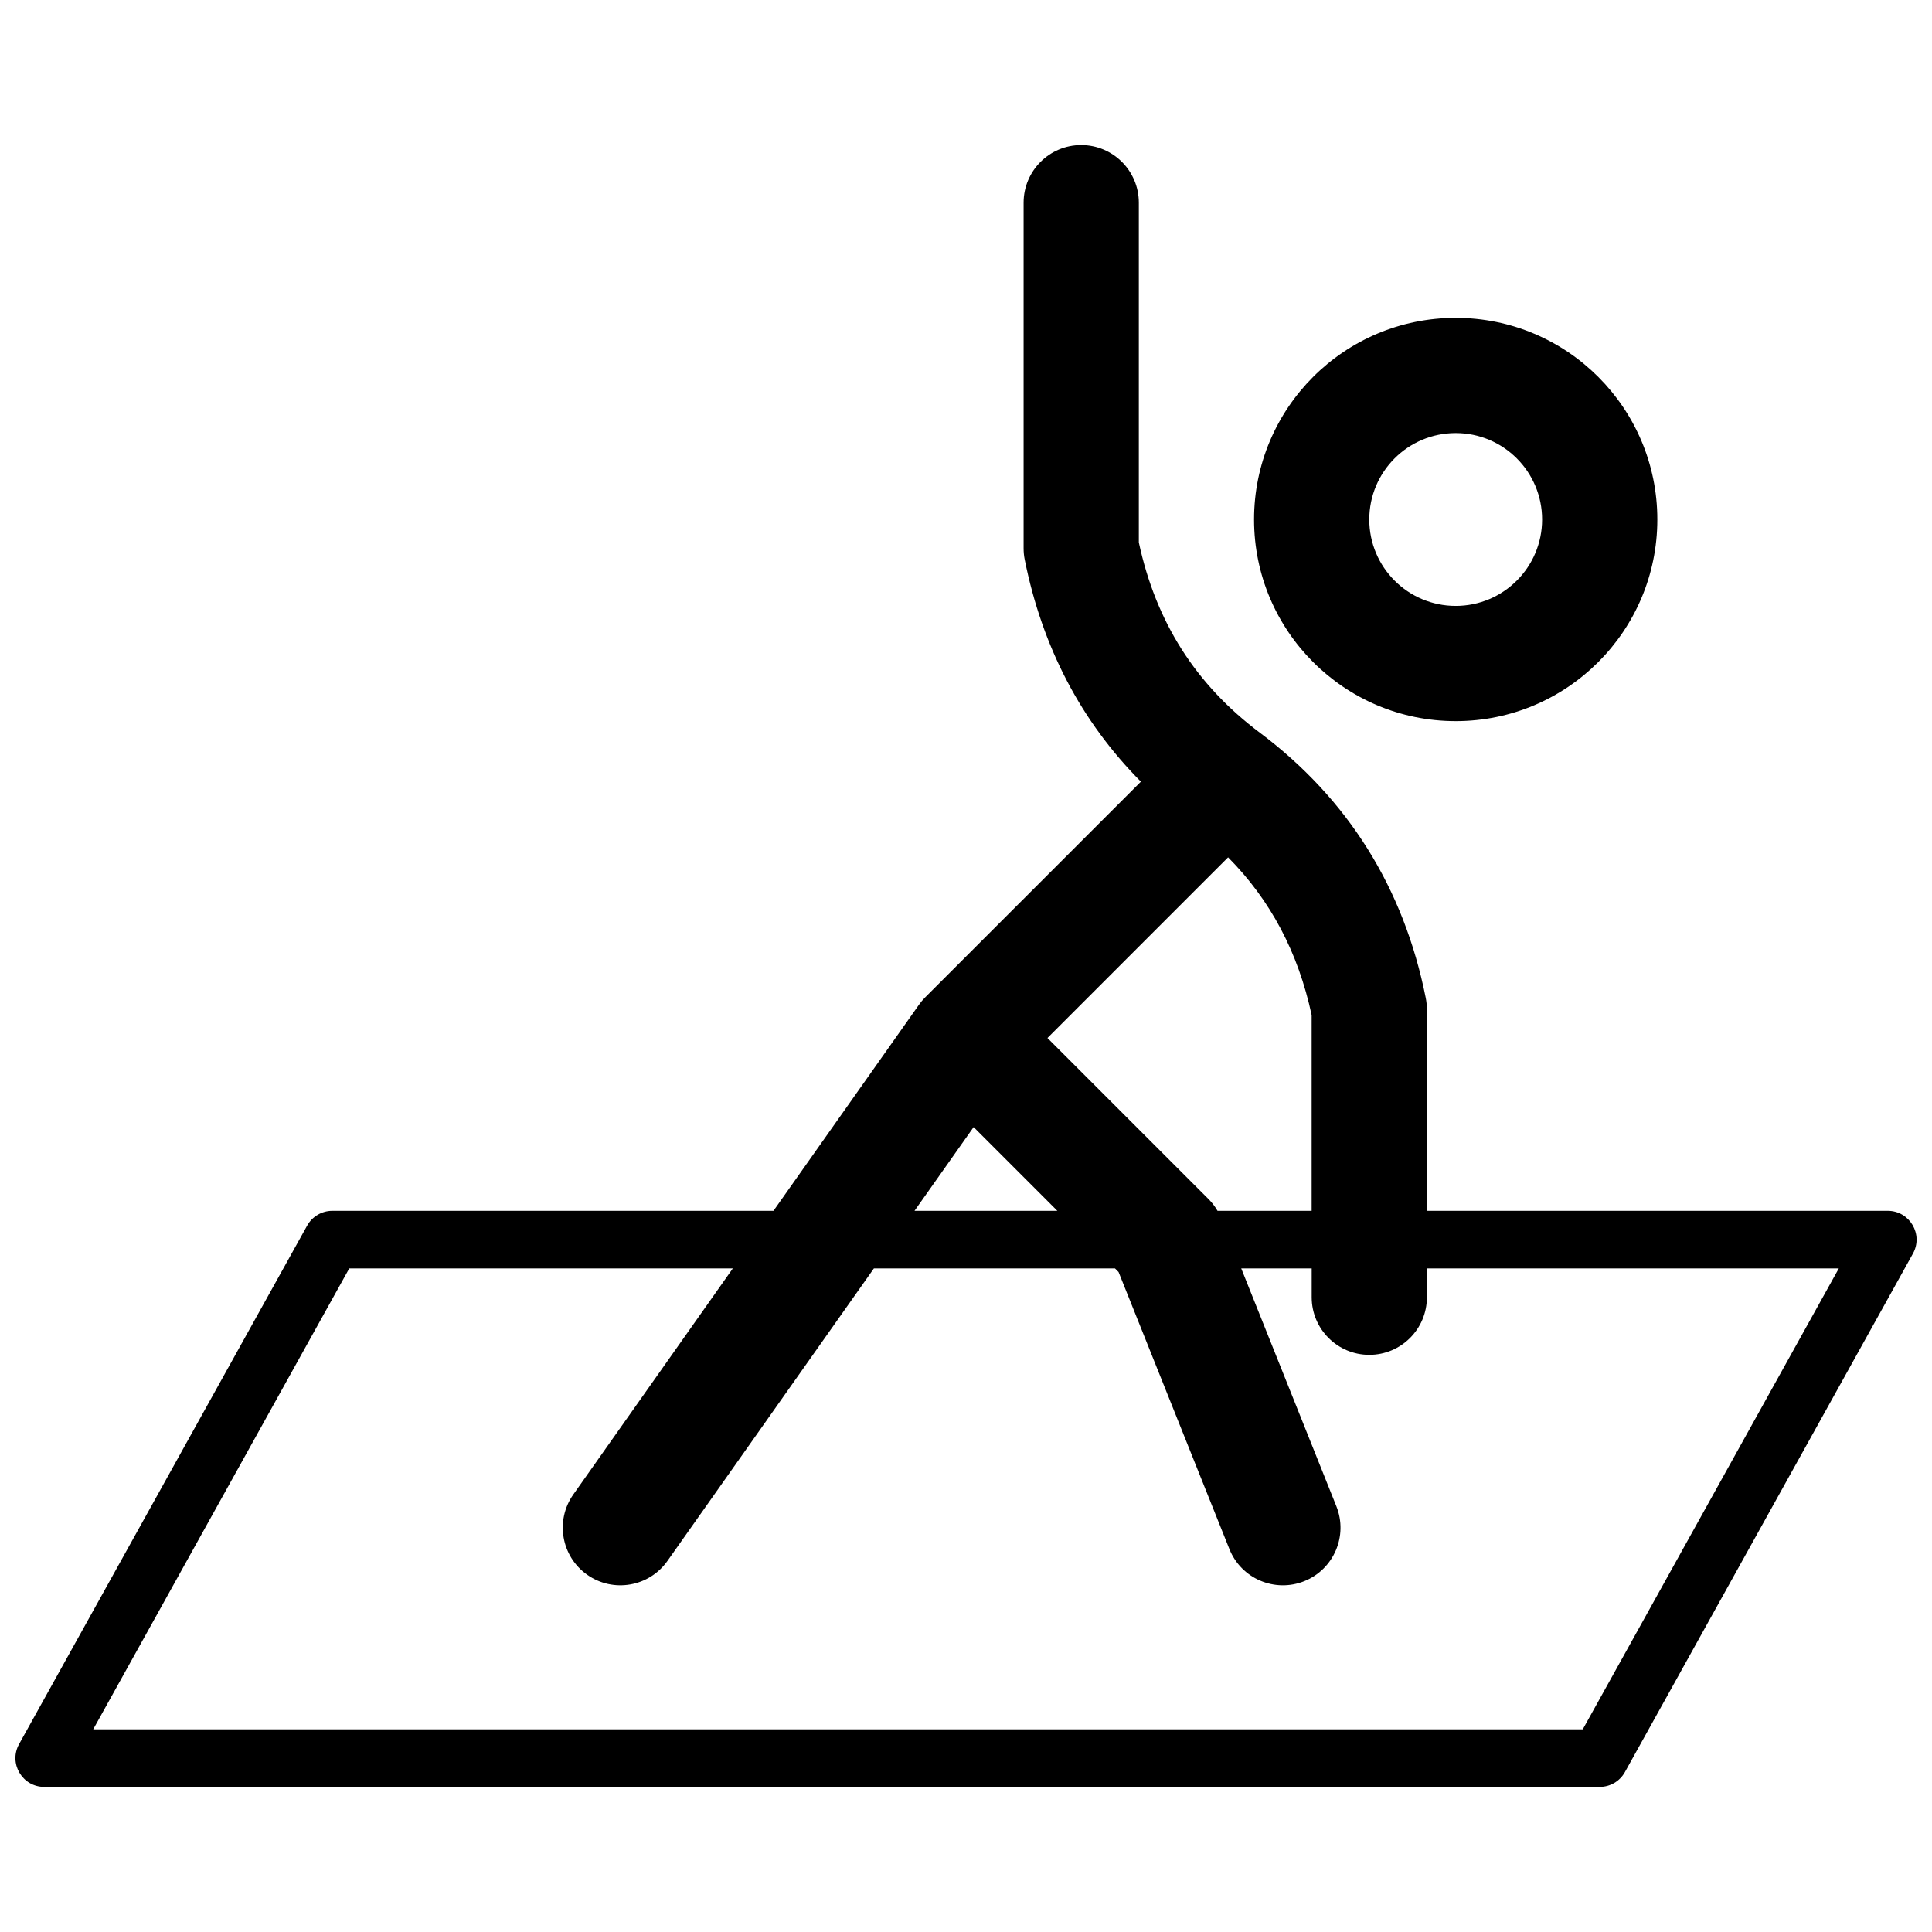 <?xml version="1.0" encoding="UTF-8"?>
<!-- Uploaded to: SVG Repo, www.svgrepo.com, Generator: SVG Repo Mixer Tools -->
<svg width="800px" height="800px" version="1.1" viewBox="144 144 512 512" xmlns="http://www.w3.org/2000/svg">
 <defs>
  <clipPath id="a">
   <path d="m148.09 182h503.81v436h-503.81z"/>
  </clipPath>
 </defs>
 <g clip-path="url(#a)">
  <path d="m348.98 464.88 38.547-54.605c0.5-0.711 1.062-1.375 1.676-1.992l57.145-57.141c-15.828-15.926-26.148-35.648-30.785-58.836-0.199-0.988-0.297-1.988-0.297-2.996v-91.602c0-8.43 6.836-15.266 15.266-15.266 8.434 0 15.27 6.836 15.27 15.266v90.039c4.531 21.098 15.105 37.703 32.059 50.418 23.379 17.531 38.156 41.18 43.977 70.285 0.199 0.988 0.297 1.992 0.297 2.996v53.434h122.14c5.82 0 9.5 6.254 6.672 11.34l-76.332 137.4c-1.348 2.426-3.902 3.926-6.676 3.926h-412.21c-5.82 0-9.5-6.25-6.672-11.34l76.336-137.4c1.344-2.422 3.898-3.926 6.672-3.926zm37.375 0h37.852l-22.188-22.188zm80.301 0h24.945v-51.871c-3.574-16.625-10.898-30.461-22.141-41.805l-47.871 47.875 42.637 42.641c0.949 0.945 1.762 2.008 2.43 3.16zm-128.45 15.266h-101.65l-67.855 122.14h394.75l67.852-122.14h-109.16v7.637c0 8.43-6.832 15.266-15.266 15.266-8.434 0-15.266-6.836-15.266-15.266v-7.637h-18.672l25.211 63.031c3.133 7.832-0.676 16.715-8.504 19.848-7.828 3.129-16.715-0.676-19.844-8.508l-29.371-73.422-0.945-0.949h-63.898l-54.707 77.508c-4.863 6.887-14.391 8.531-21.277 3.668-6.891-4.863-8.531-14.387-3.668-21.277zm191.57-145.04c-29.512 0-53.438-23.922-53.438-53.434 0-29.512 23.926-53.434 53.438-53.434 29.508 0 53.434 23.922 53.434 53.434 0 29.512-23.926 53.434-53.434 53.434zm0-30.535c12.645 0 22.898-10.25 22.898-22.898 0-12.648-10.254-22.902-22.898-22.902-12.648 0-22.902 10.254-22.902 22.902 0 12.648 10.254 22.898 22.902 22.898z"/>
 </g>
</svg>